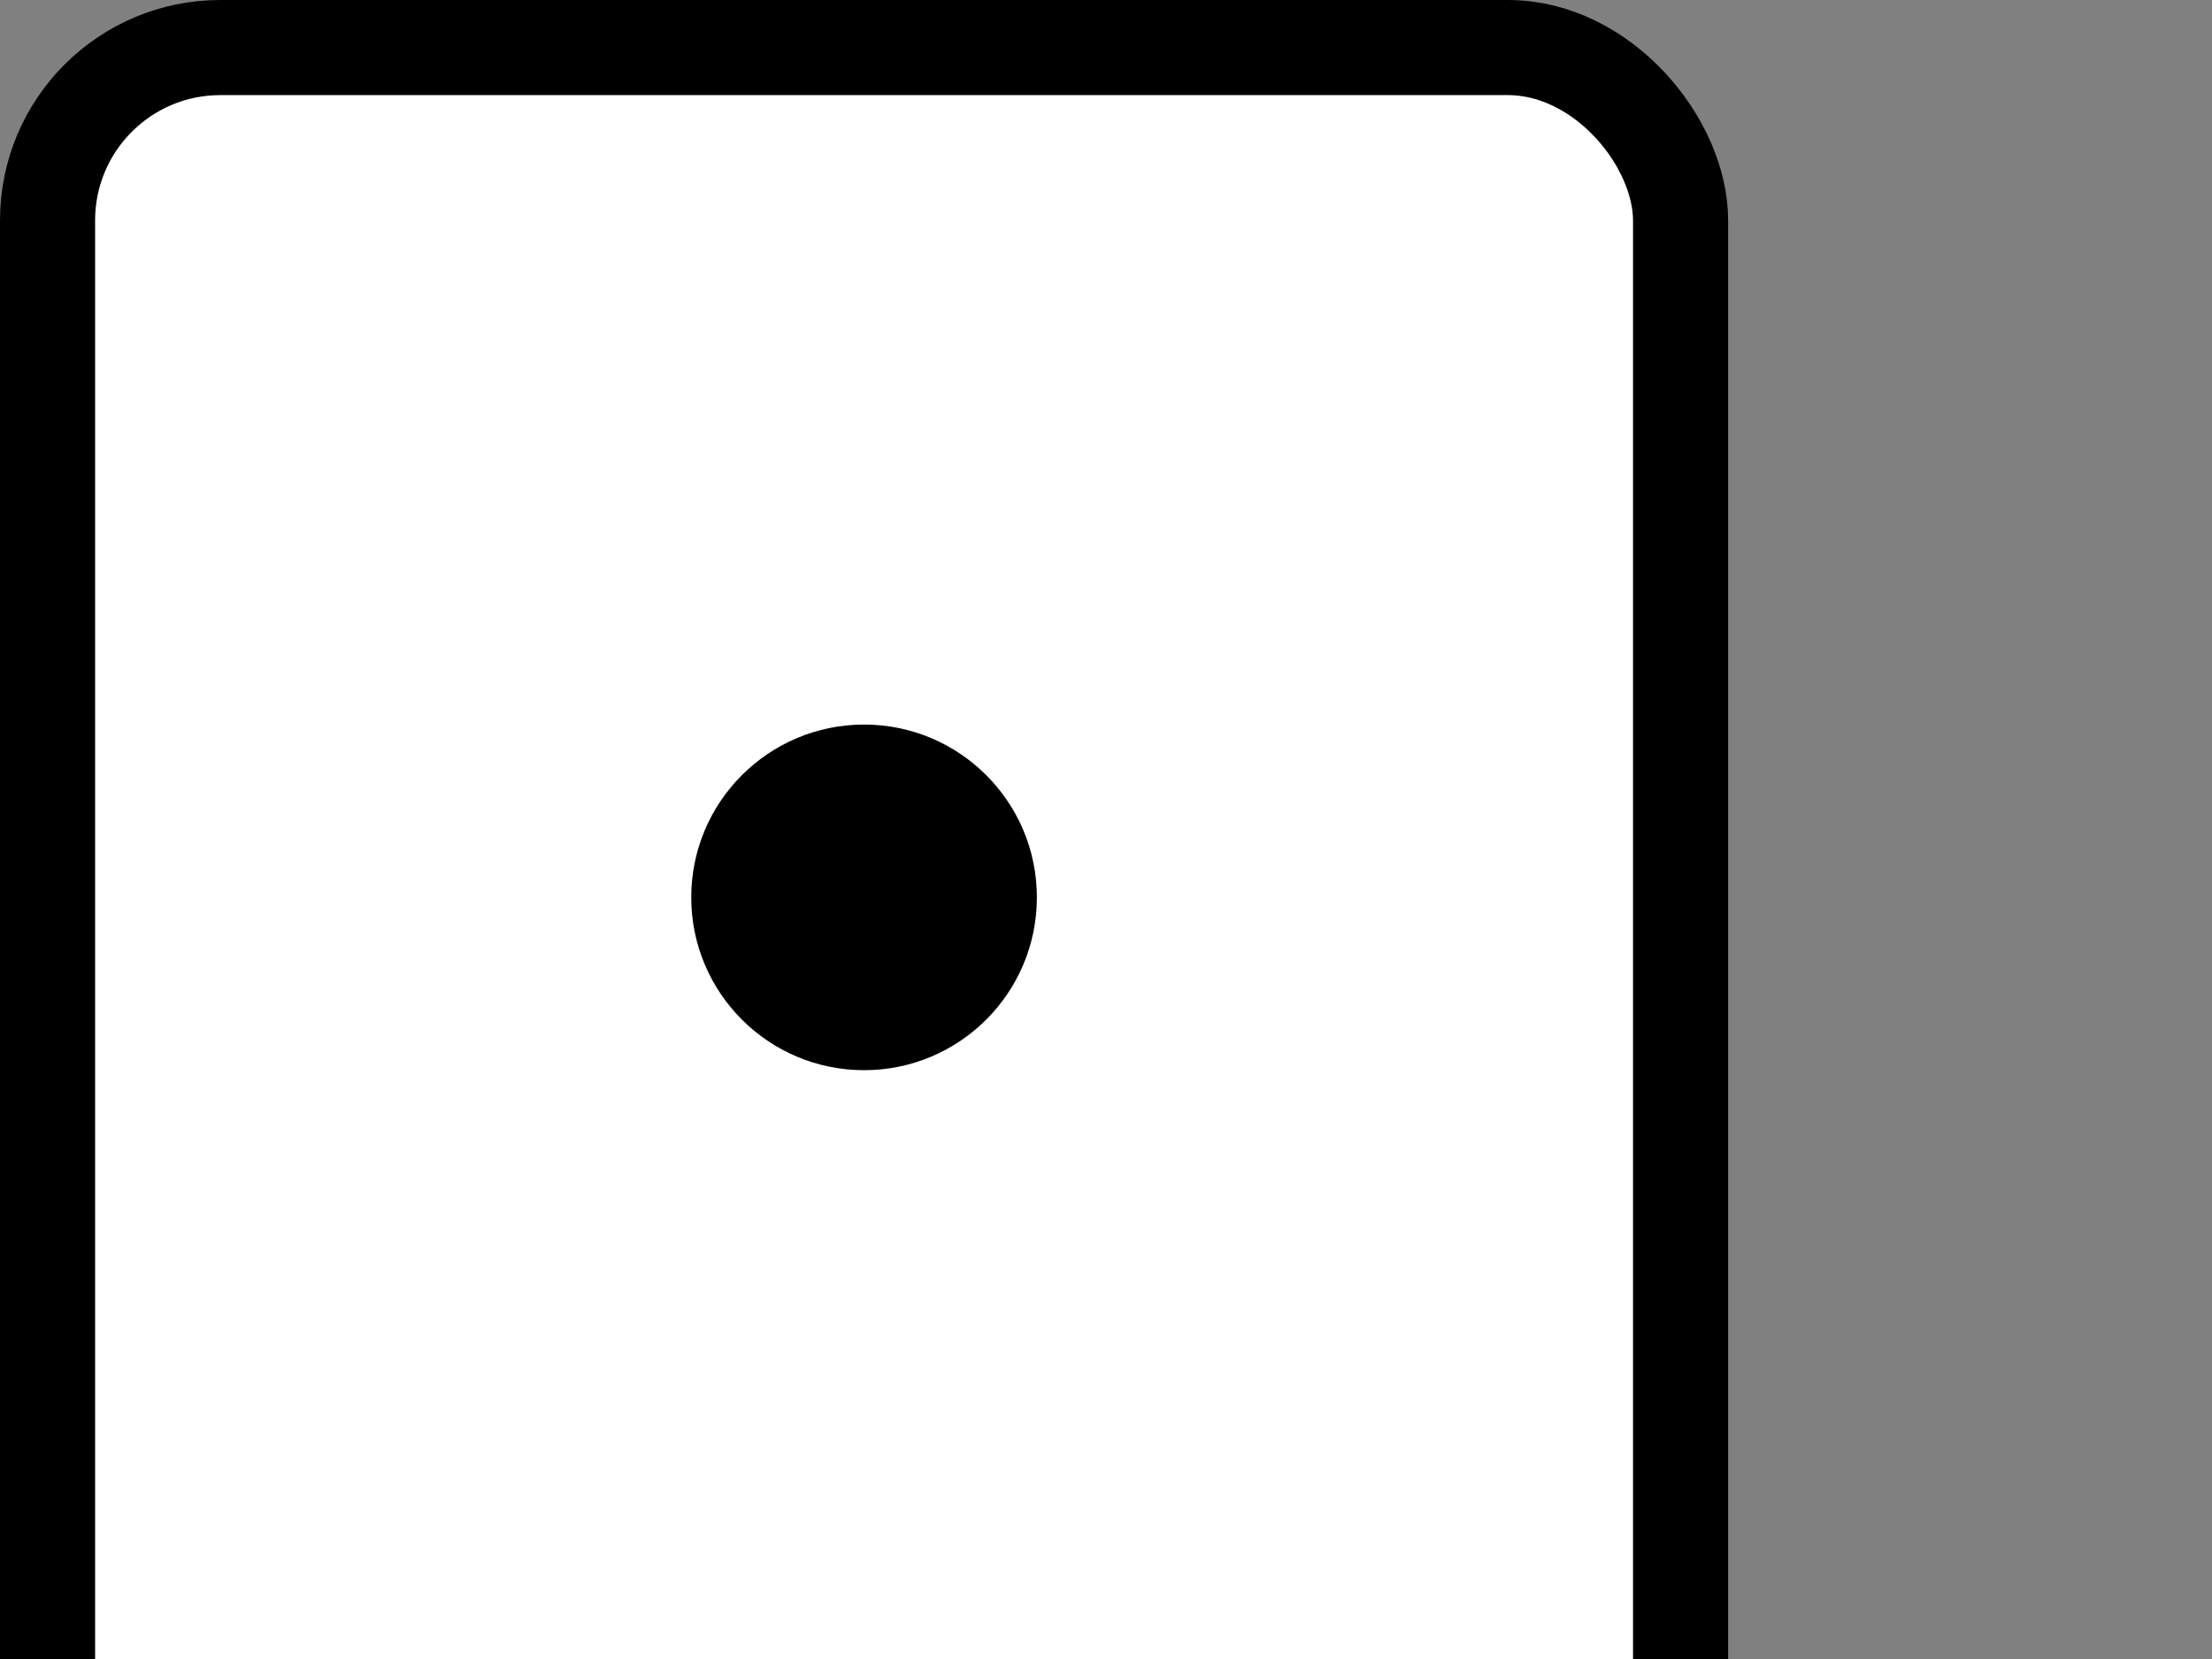 <?xml version="1.0"?><svg width="640" height="480" xmlns="http://www.w3.org/2000/svg">
 <rect width="100%" height="100%" fill="#808080" stroke="none"/>
 <g>
  <title>Layer 1</title>
  <g id="layer1">
   <rect fill="#ffffff" fill-rule="evenodd" stroke="#000000" stroke-width="27.517" stroke-linejoin="round" stroke-miterlimit="4" rx="50" ry="50" y="13.759" x="13.759" height="972.483" width="472.483" id="rect1872"/>
   <path fill="none" fill-rule="evenodd" stroke="#000000" stroke-width="10px" id="path15666" d="m45,500l410,0"/>
  </g>
  <g id="layer2">
   <circle fill="#000000" id="circle44" r="50" cy="259.638" cx="250"/>
   <circle fill="#000000" id="circle46" r="50" cy="883.638" cx="110"/>
   <circle fill="#000000" id="circle48" r="50" cy="595.638" cx="390"/>
  </g>
 </g>
</svg>
